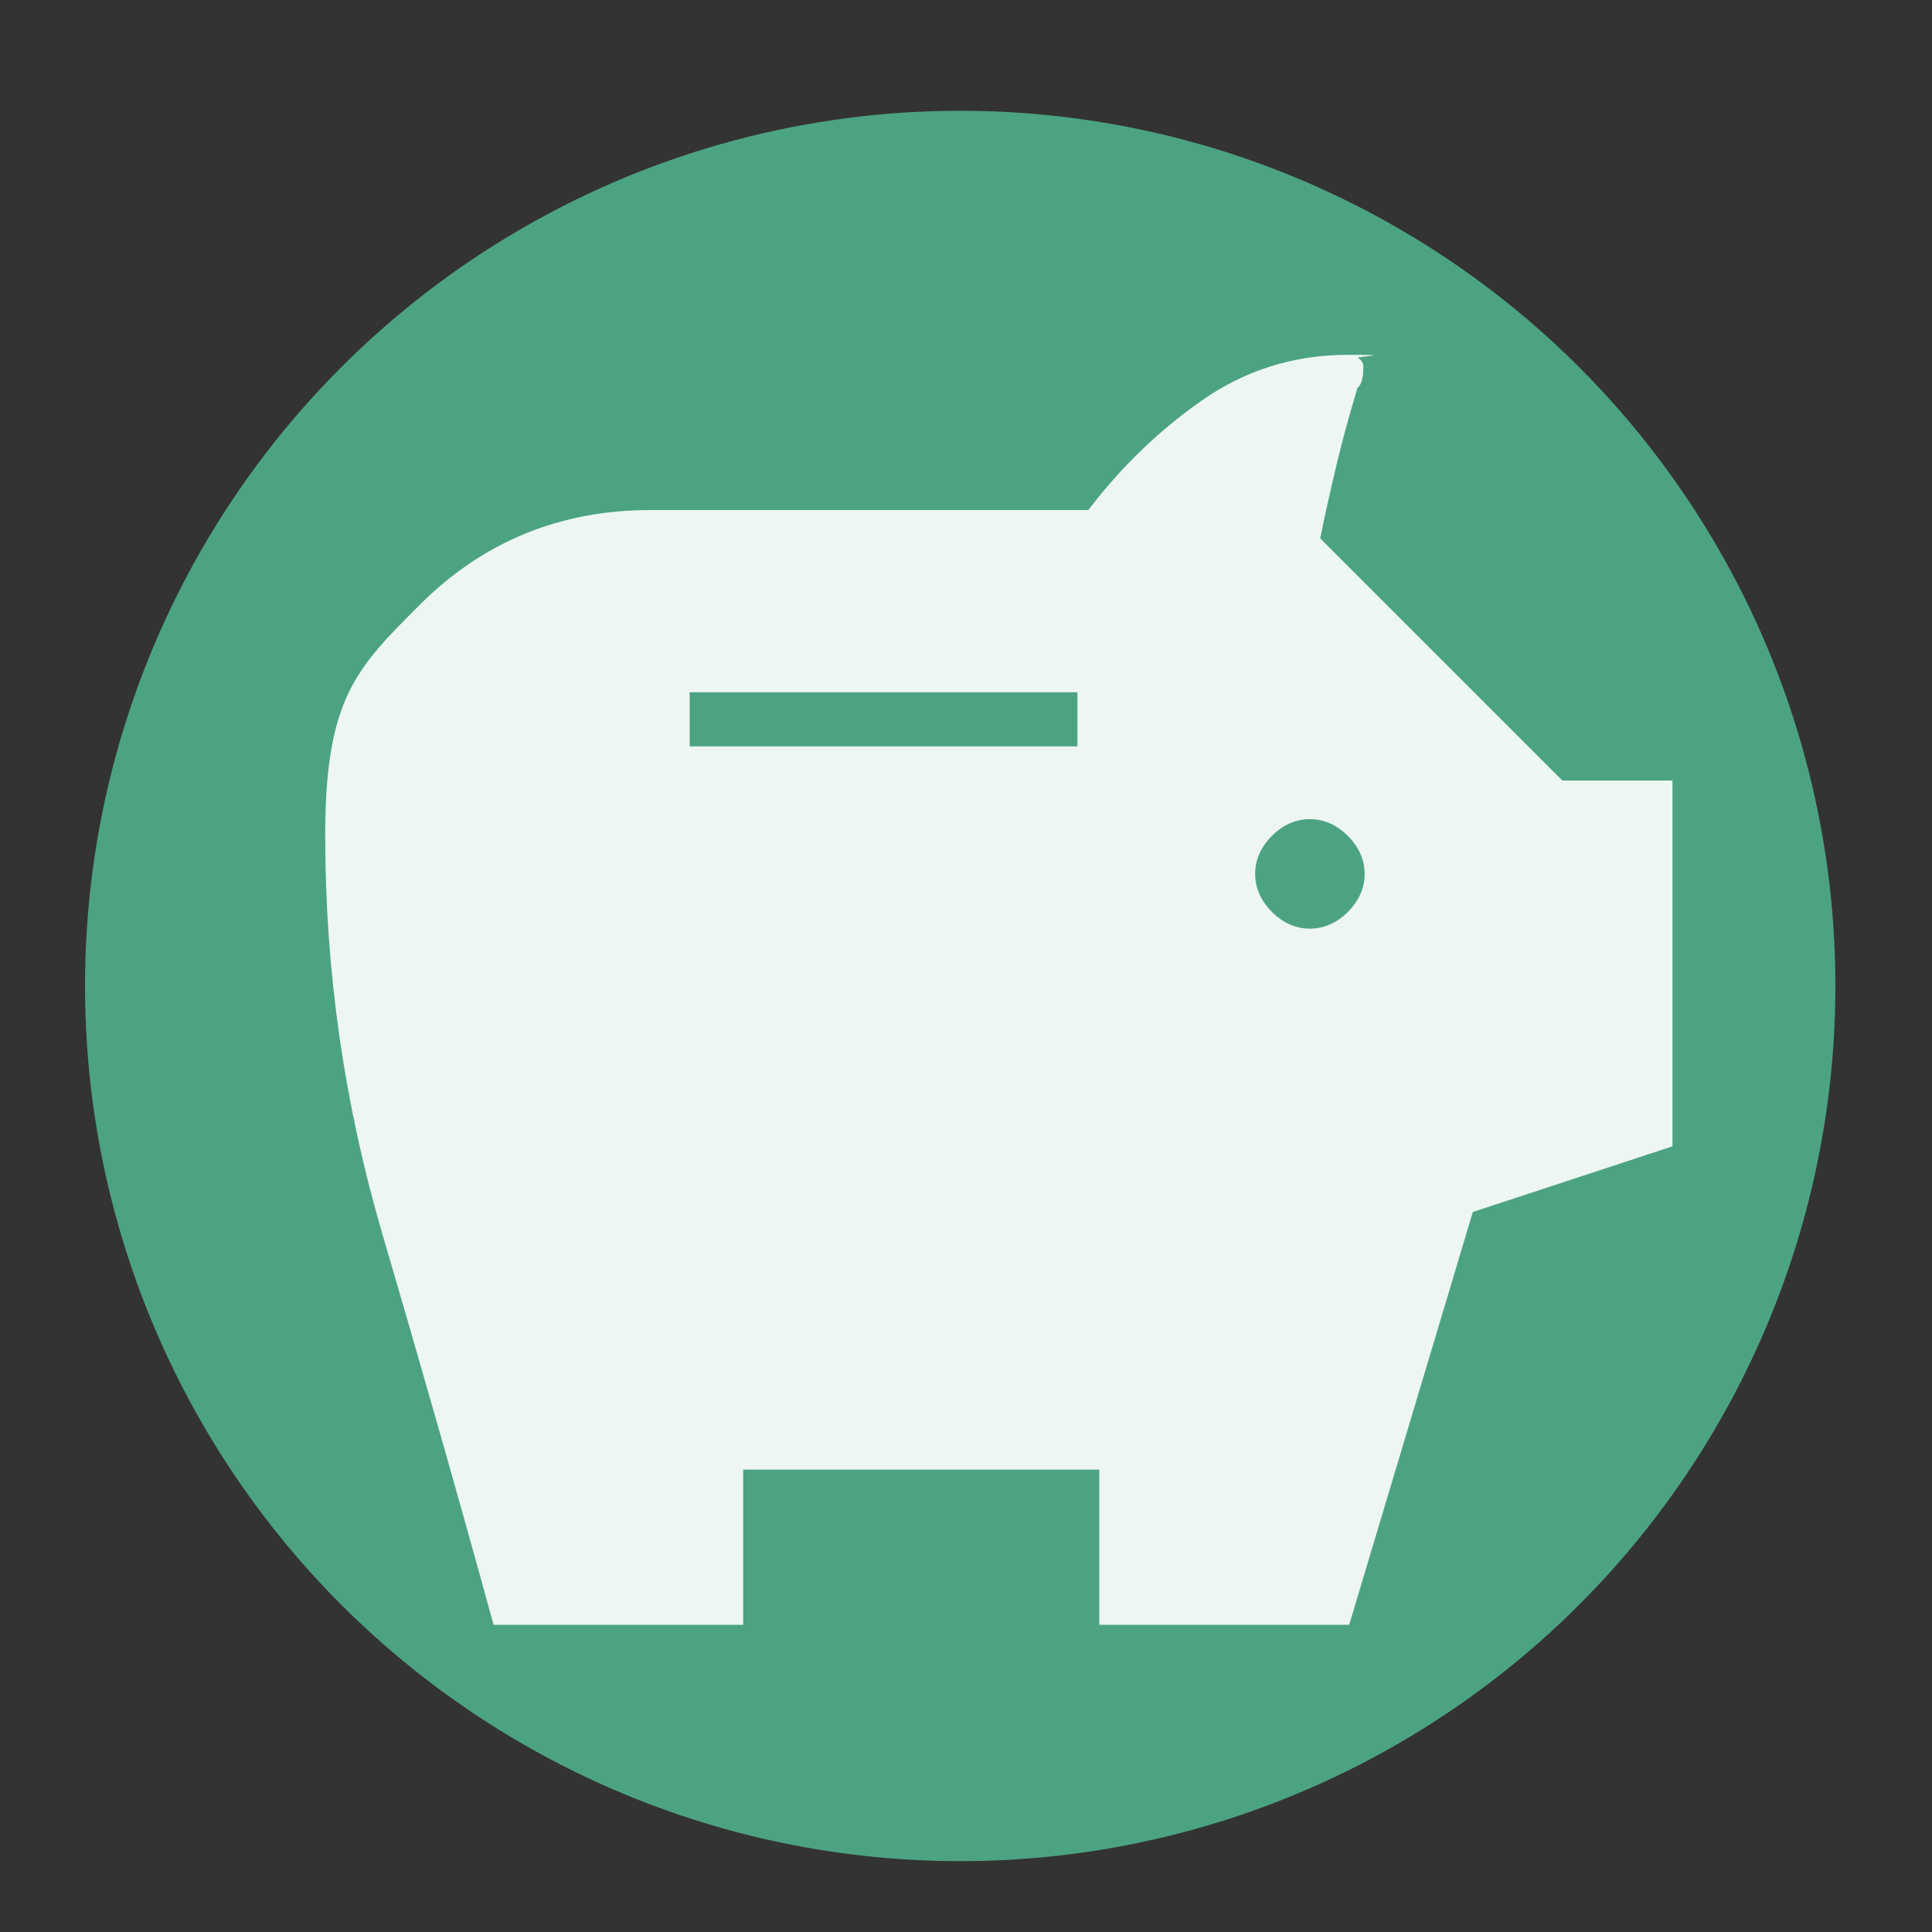 <?xml version="1.0" encoding="UTF-8"?>
<svg id="Layer_1" xmlns="http://www.w3.org/2000/svg" version="1.1" viewBox="0 0 300 300">
  <rect x="0" y="0" width="300" height="300" fill="#333333" stroke="none"/>
  <!-- Generator: Adobe Illustrator 30.0.0, SVG Export Plug-In . SVG Version: 2.1.1 Build 123)  -->
  <defs>
    <style>
      .st0 {
        fill: #4ca382;
      }

      .st1 {
        fill: #fff;
        isolation: isolate;
        opacity: .9;
      }
    </style>
  </defs>
  <g id="Layer_2">
    <circle class="st0" cx="149.1" cy="153.1" r="135.9"/>
  </g>
  <g id="Layer_11" data-name="Layer_1">
    <path class="st1" d="M203.4,144.2c2.2,0,4.2-.9,5.9-2.6s2.6-3.7,2.6-5.9-.9-4.2-2.6-5.9-3.7-2.6-5.9-2.6-4.2.9-5.9,2.6-2.6,3.7-2.6,5.9.9,4.2,2.6,5.9,3.7,2.6,5.9,2.6ZM107.1,115.9h60.2v-8.4h-60.2s0,8.4,0,8.4ZM76.7,252.5c-5.6-20.4-11.4-40.7-17.3-60.8-5.9-20.1-8.9-40.7-8.9-62s4.9-26,14.7-35.8c9.8-9.8,21.8-14.7,35.8-14.7h68c5-6.6,10.9-12.3,17.6-17s14.3-7.1,22.7-7.1,1.1.2,1.6.5.8.8.8,1.3c0,1.8-.3,2.9-.9,3.3-1.2,4-2.3,7.9-3.2,11.7s-1.8,7.7-2.6,11.7l37.6,37.6h17.1v56.8l-31,10.2-19.2,64.1h-38.8v-24.1h-55.3v24.1h-38.8Z"/>
  </g>
</svg>